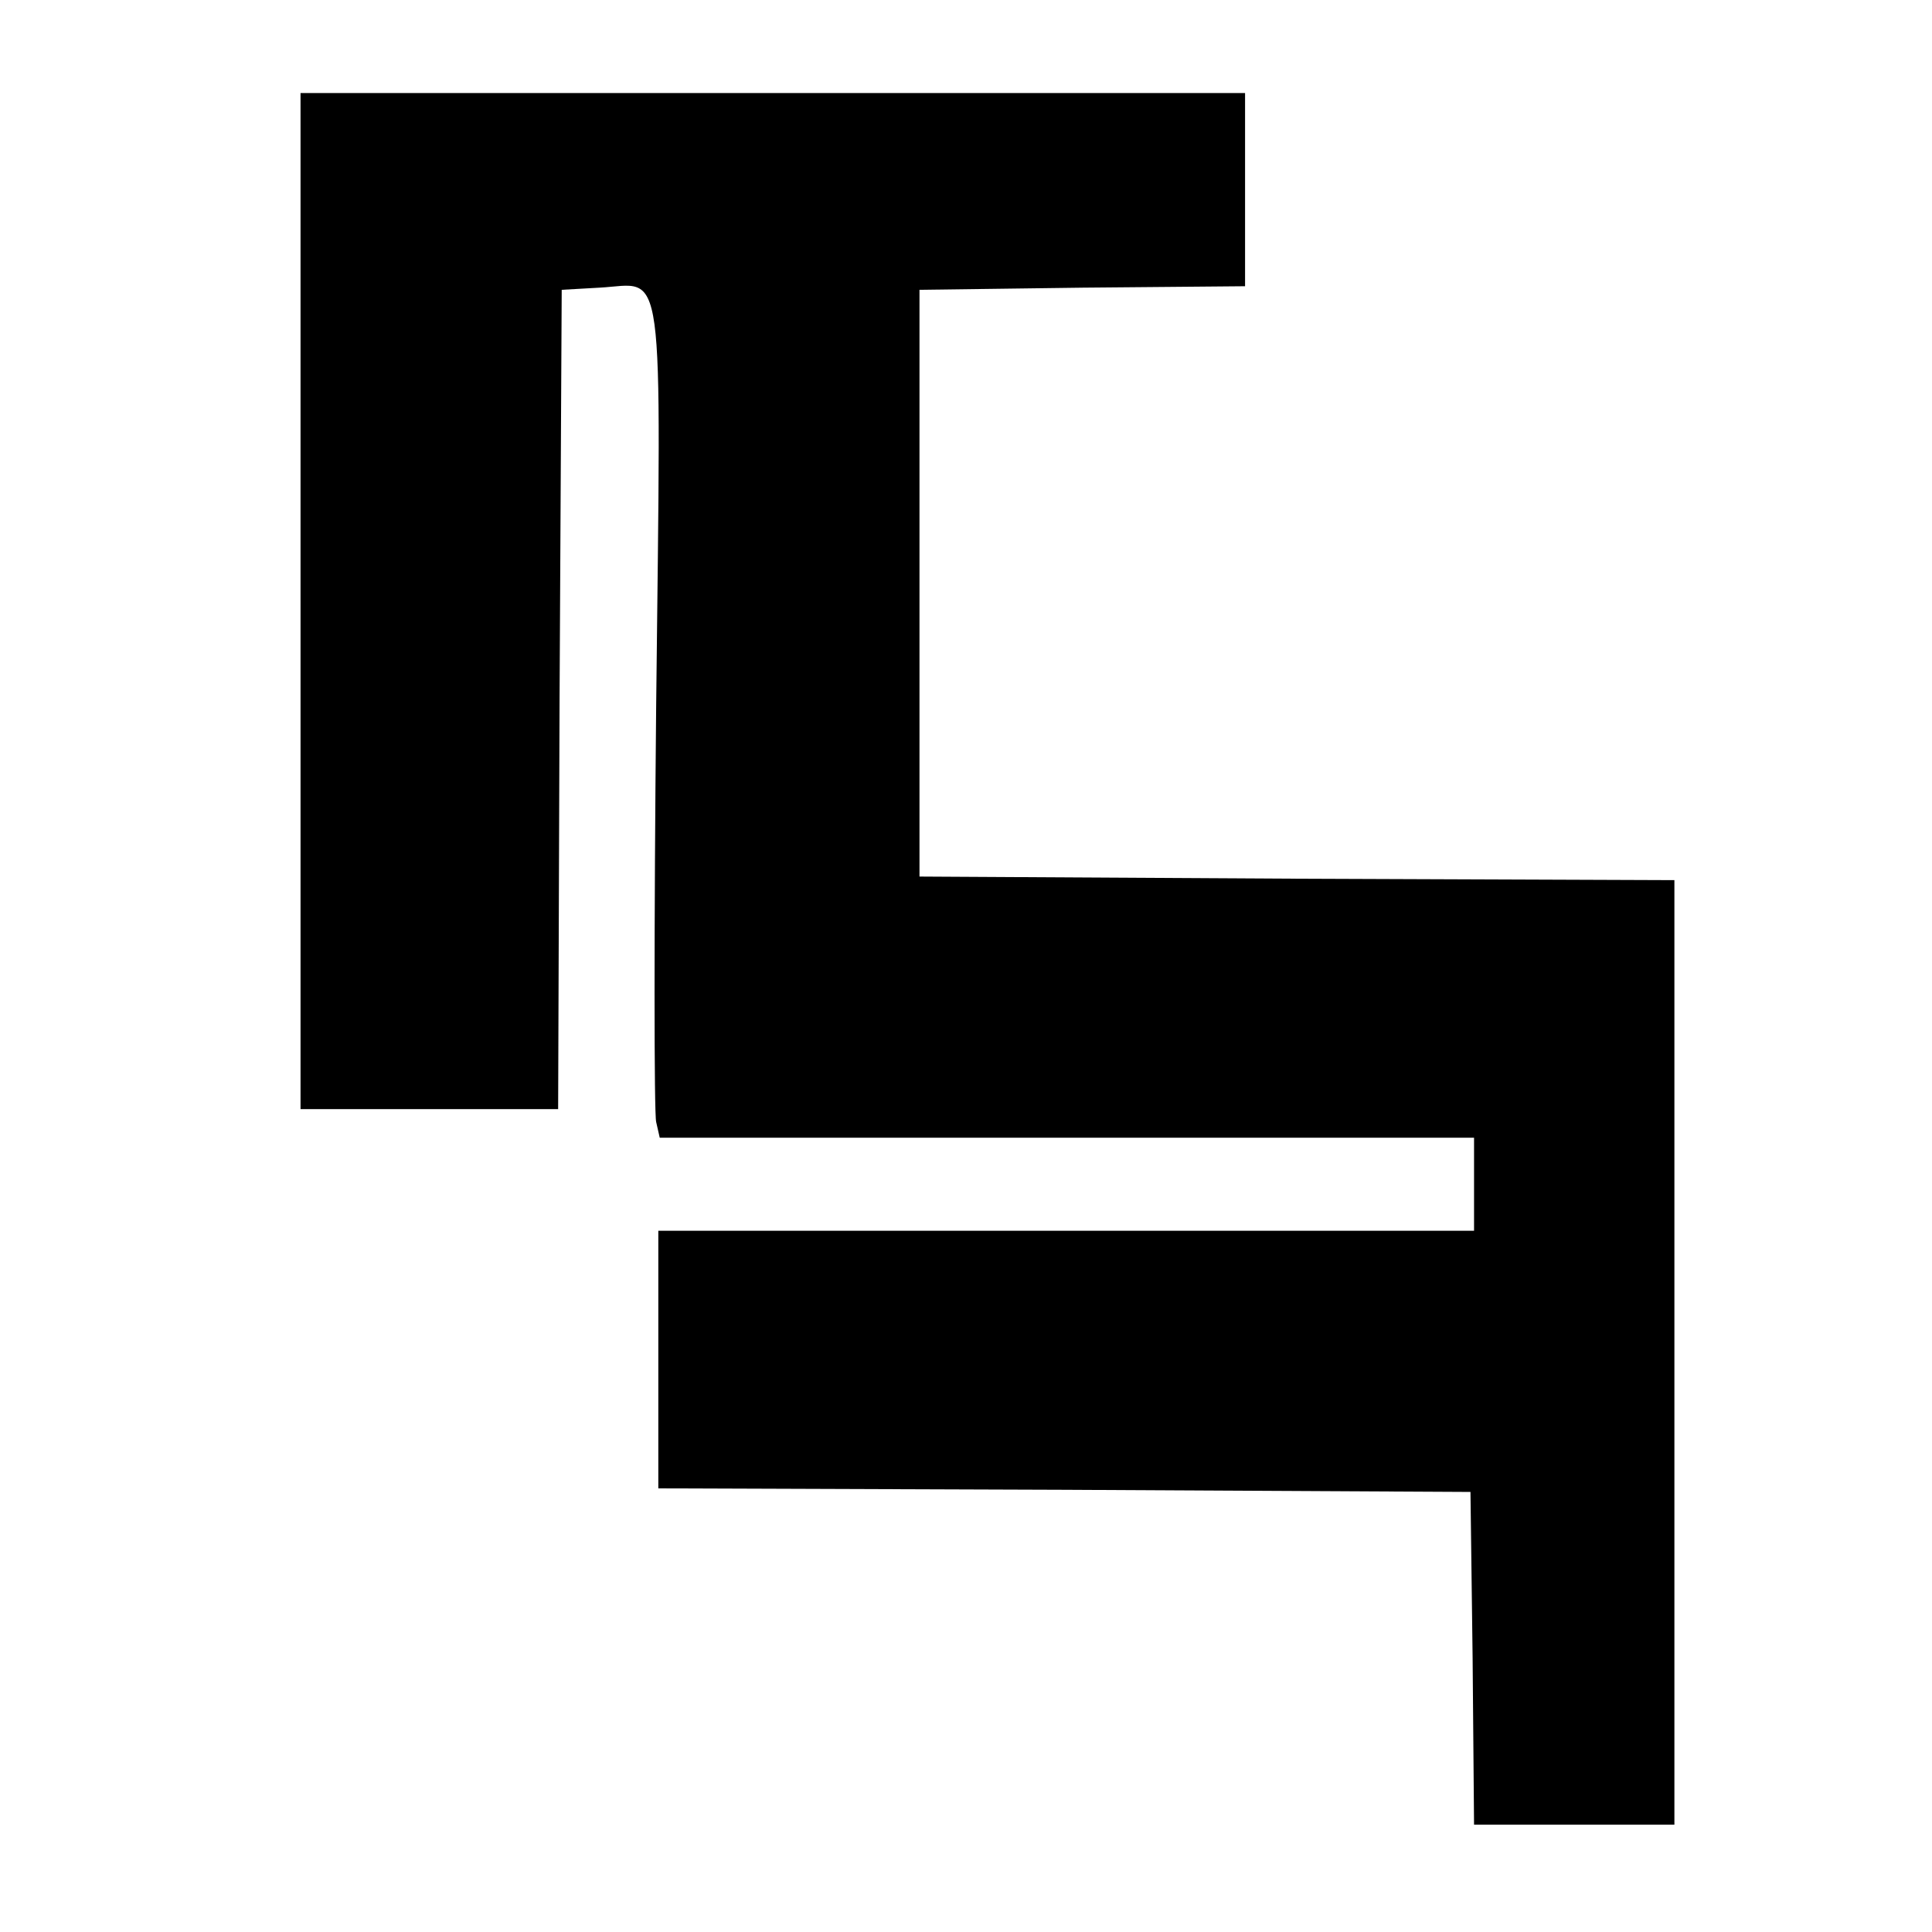 <?xml version="1.0" standalone="no"?>
<!DOCTYPE svg PUBLIC "-//W3C//DTD SVG 20010904//EN"
 "http://www.w3.org/TR/2001/REC-SVG-20010904/DTD/svg10.dtd">
<svg version="1.0" xmlns="http://www.w3.org/2000/svg"
 width="40pt" height="40pt" viewBox="0 0 270 270"
 preserveAspectRatio="xMidYMid meet">
<style>
    rect {
      fill: black;
    }
    @media (prefers-color-scheme: dark) {
      rect {
        fill: white;
      }
    }
  </style>
<g transform="translate(0,270) scale(0.1,-0.1)"
fill="#000000" stroke="none">
<path d="M420 1860 l0 -710 180 0 180 0 2 573 3 572 53 3 c92 5 86 53 79 -584
-3 -308 -3 -570 0 -582 l5 -22 569 0 569 0 0 -65 0 -65 -570 0 -570 0 0 -180
0 -180 568 -2 567 -3 3 -232 2 -233 140 0 140 0 0 660 0 660 -527 2 -528 3 0
410 0 410 228 3 227 2 0 135 0 135 -660 0 -660 0 0 -710z"/>
</g>
</svg>
